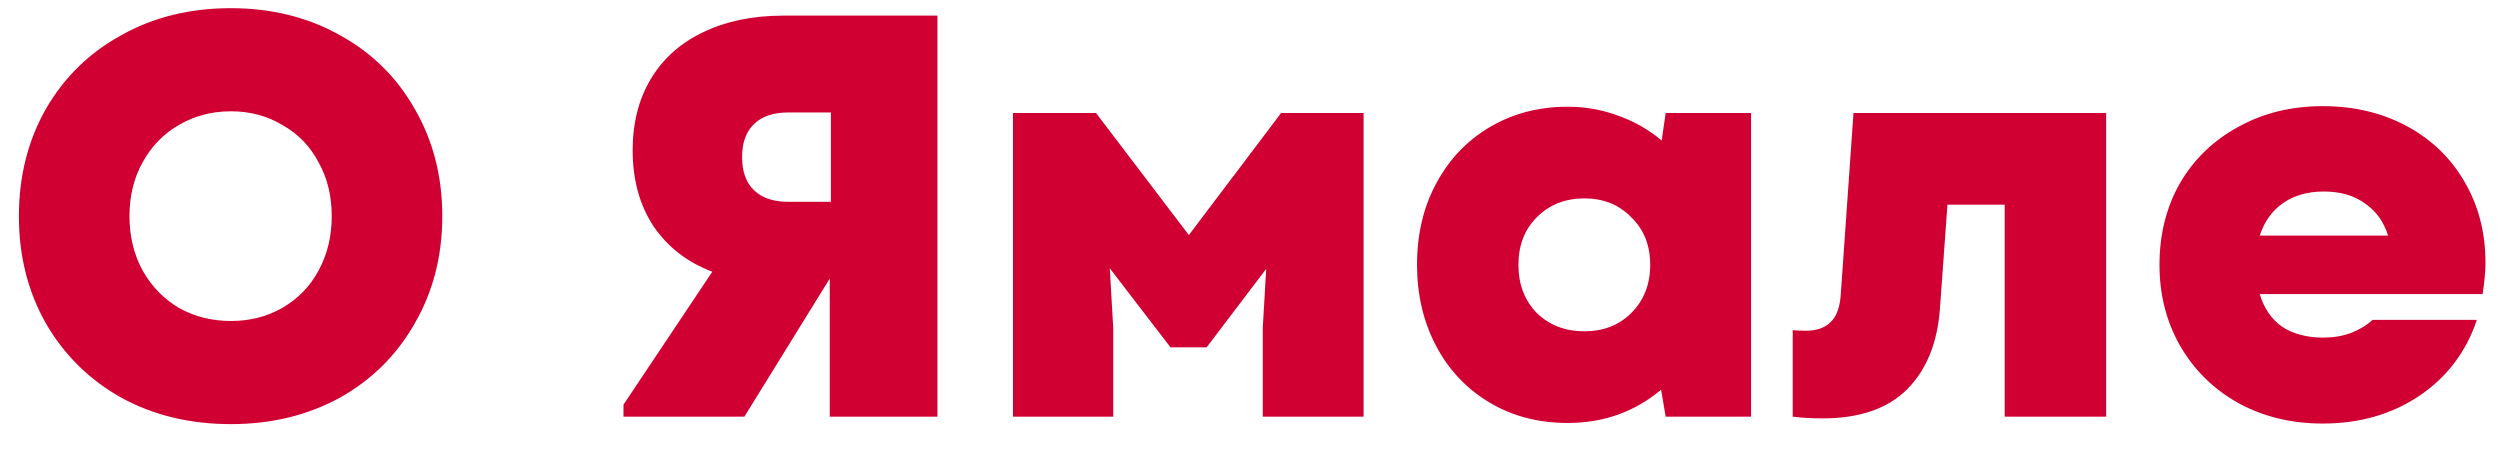 <?xml version="1.0" encoding="UTF-8"?> <svg xmlns="http://www.w3.org/2000/svg" width="48" height="9" viewBox="0 0 48 9" fill="none"><path d="M4.433 8.143C3.648 8.143 2.948 7.974 2.332 7.637C1.716 7.292 1.232 6.816 0.88 6.207C0.535 5.598 0.363 4.913 0.363 4.15C0.363 3.387 0.535 2.702 0.88 2.093C1.232 1.484 1.716 1.011 2.332 0.674C2.948 0.329 3.648 0.157 4.433 0.157C5.21 0.157 5.907 0.329 6.523 0.674C7.139 1.011 7.619 1.484 7.964 2.093C8.316 2.702 8.492 3.387 8.492 4.15C8.492 4.913 8.316 5.598 7.964 6.207C7.619 6.816 7.139 7.292 6.523 7.637C5.907 7.974 5.21 8.143 4.433 8.143ZM4.433 6.163C4.8 6.163 5.13 6.079 5.423 5.91C5.724 5.734 5.955 5.496 6.116 5.195C6.285 4.887 6.369 4.539 6.369 4.15C6.369 3.761 6.285 3.417 6.116 3.116C5.955 2.808 5.724 2.57 5.423 2.401C5.13 2.225 4.8 2.137 4.433 2.137C4.066 2.137 3.733 2.225 3.432 2.401C3.139 2.57 2.908 2.808 2.739 3.116C2.57 3.417 2.486 3.761 2.486 4.15C2.486 4.539 2.57 4.887 2.739 5.195C2.908 5.496 3.139 5.734 3.432 5.91C3.733 6.079 4.066 6.163 4.433 6.163ZM17.999 0.3V8H15.931V5.349L14.292 8H11.971V7.769L13.676 5.217C13.192 5.034 12.815 4.74 12.543 4.337C12.279 3.934 12.147 3.45 12.147 2.885C12.147 2.357 12.265 1.899 12.499 1.51C12.734 1.121 13.068 0.824 13.5 0.619C13.94 0.406 14.454 0.3 15.04 0.3H17.999ZM14.248 3.017C14.248 3.296 14.325 3.508 14.479 3.655C14.633 3.802 14.853 3.875 15.139 3.875H15.953V2.159H15.139C14.853 2.159 14.633 2.232 14.479 2.379C14.325 2.526 14.248 2.738 14.248 3.017ZM22.826 4.513L24.597 2.17H26.181V8H24.245V6.295L24.311 5.162L23.167 6.669H22.474L21.308 5.151L21.374 6.295V8H19.449V2.17H21.044L22.826 4.513ZM31.981 2.17H33.62V8H31.981L31.893 7.483C31.387 7.908 30.789 8.121 30.1 8.121C29.535 8.121 29.033 7.989 28.593 7.725C28.153 7.461 27.812 7.098 27.57 6.636C27.328 6.174 27.207 5.657 27.207 5.085C27.207 4.491 27.332 3.967 27.581 3.512C27.83 3.05 28.175 2.691 28.615 2.434C29.055 2.177 29.55 2.049 30.1 2.049C30.445 2.049 30.771 2.108 31.079 2.225C31.387 2.335 31.662 2.493 31.904 2.698L31.981 2.17ZM30.419 6.361C30.786 6.361 31.086 6.244 31.321 6.009C31.563 5.767 31.684 5.459 31.684 5.085C31.684 4.711 31.563 4.407 31.321 4.172C31.086 3.93 30.786 3.809 30.419 3.809C30.052 3.809 29.748 3.93 29.506 4.172C29.271 4.407 29.154 4.711 29.154 5.085C29.154 5.459 29.271 5.767 29.506 6.009C29.748 6.244 30.052 6.361 30.419 6.361ZM35.587 2.17H40.438V8H38.49V3.93H37.391L37.248 5.91C37.203 6.57 36.995 7.091 36.62 7.472C36.246 7.846 35.704 8.033 34.992 8.033C34.787 8.033 34.596 8.022 34.42 8V6.339C34.501 6.346 34.586 6.35 34.673 6.35C34.879 6.35 35.036 6.295 35.147 6.185C35.264 6.075 35.33 5.892 35.344 5.635L35.587 2.17ZM43.387 5.646C43.467 5.917 43.61 6.126 43.816 6.273C44.028 6.412 44.292 6.482 44.608 6.482C44.798 6.482 44.974 6.453 45.136 6.394C45.304 6.328 45.444 6.244 45.554 6.141H47.556C47.35 6.757 46.98 7.245 46.445 7.604C45.917 7.956 45.301 8.132 44.597 8.132C44.003 8.132 43.467 8.004 42.991 7.747C42.514 7.483 42.14 7.12 41.869 6.658C41.597 6.189 41.462 5.664 41.462 5.085C41.462 4.498 41.594 3.974 41.858 3.512C42.129 3.05 42.503 2.691 42.98 2.434C43.456 2.17 43.995 2.038 44.597 2.038C45.198 2.038 45.737 2.166 46.214 2.423C46.69 2.68 47.061 3.039 47.325 3.501C47.589 3.956 47.721 4.469 47.721 5.041C47.721 5.21 47.702 5.411 47.666 5.646H43.387ZM45.851 4.524C45.77 4.26 45.623 4.055 45.411 3.908C45.198 3.754 44.934 3.677 44.619 3.677C44.311 3.677 44.05 3.75 43.838 3.897C43.625 4.044 43.475 4.253 43.387 4.524H45.851Z" fill="#D00032"></path></svg> 